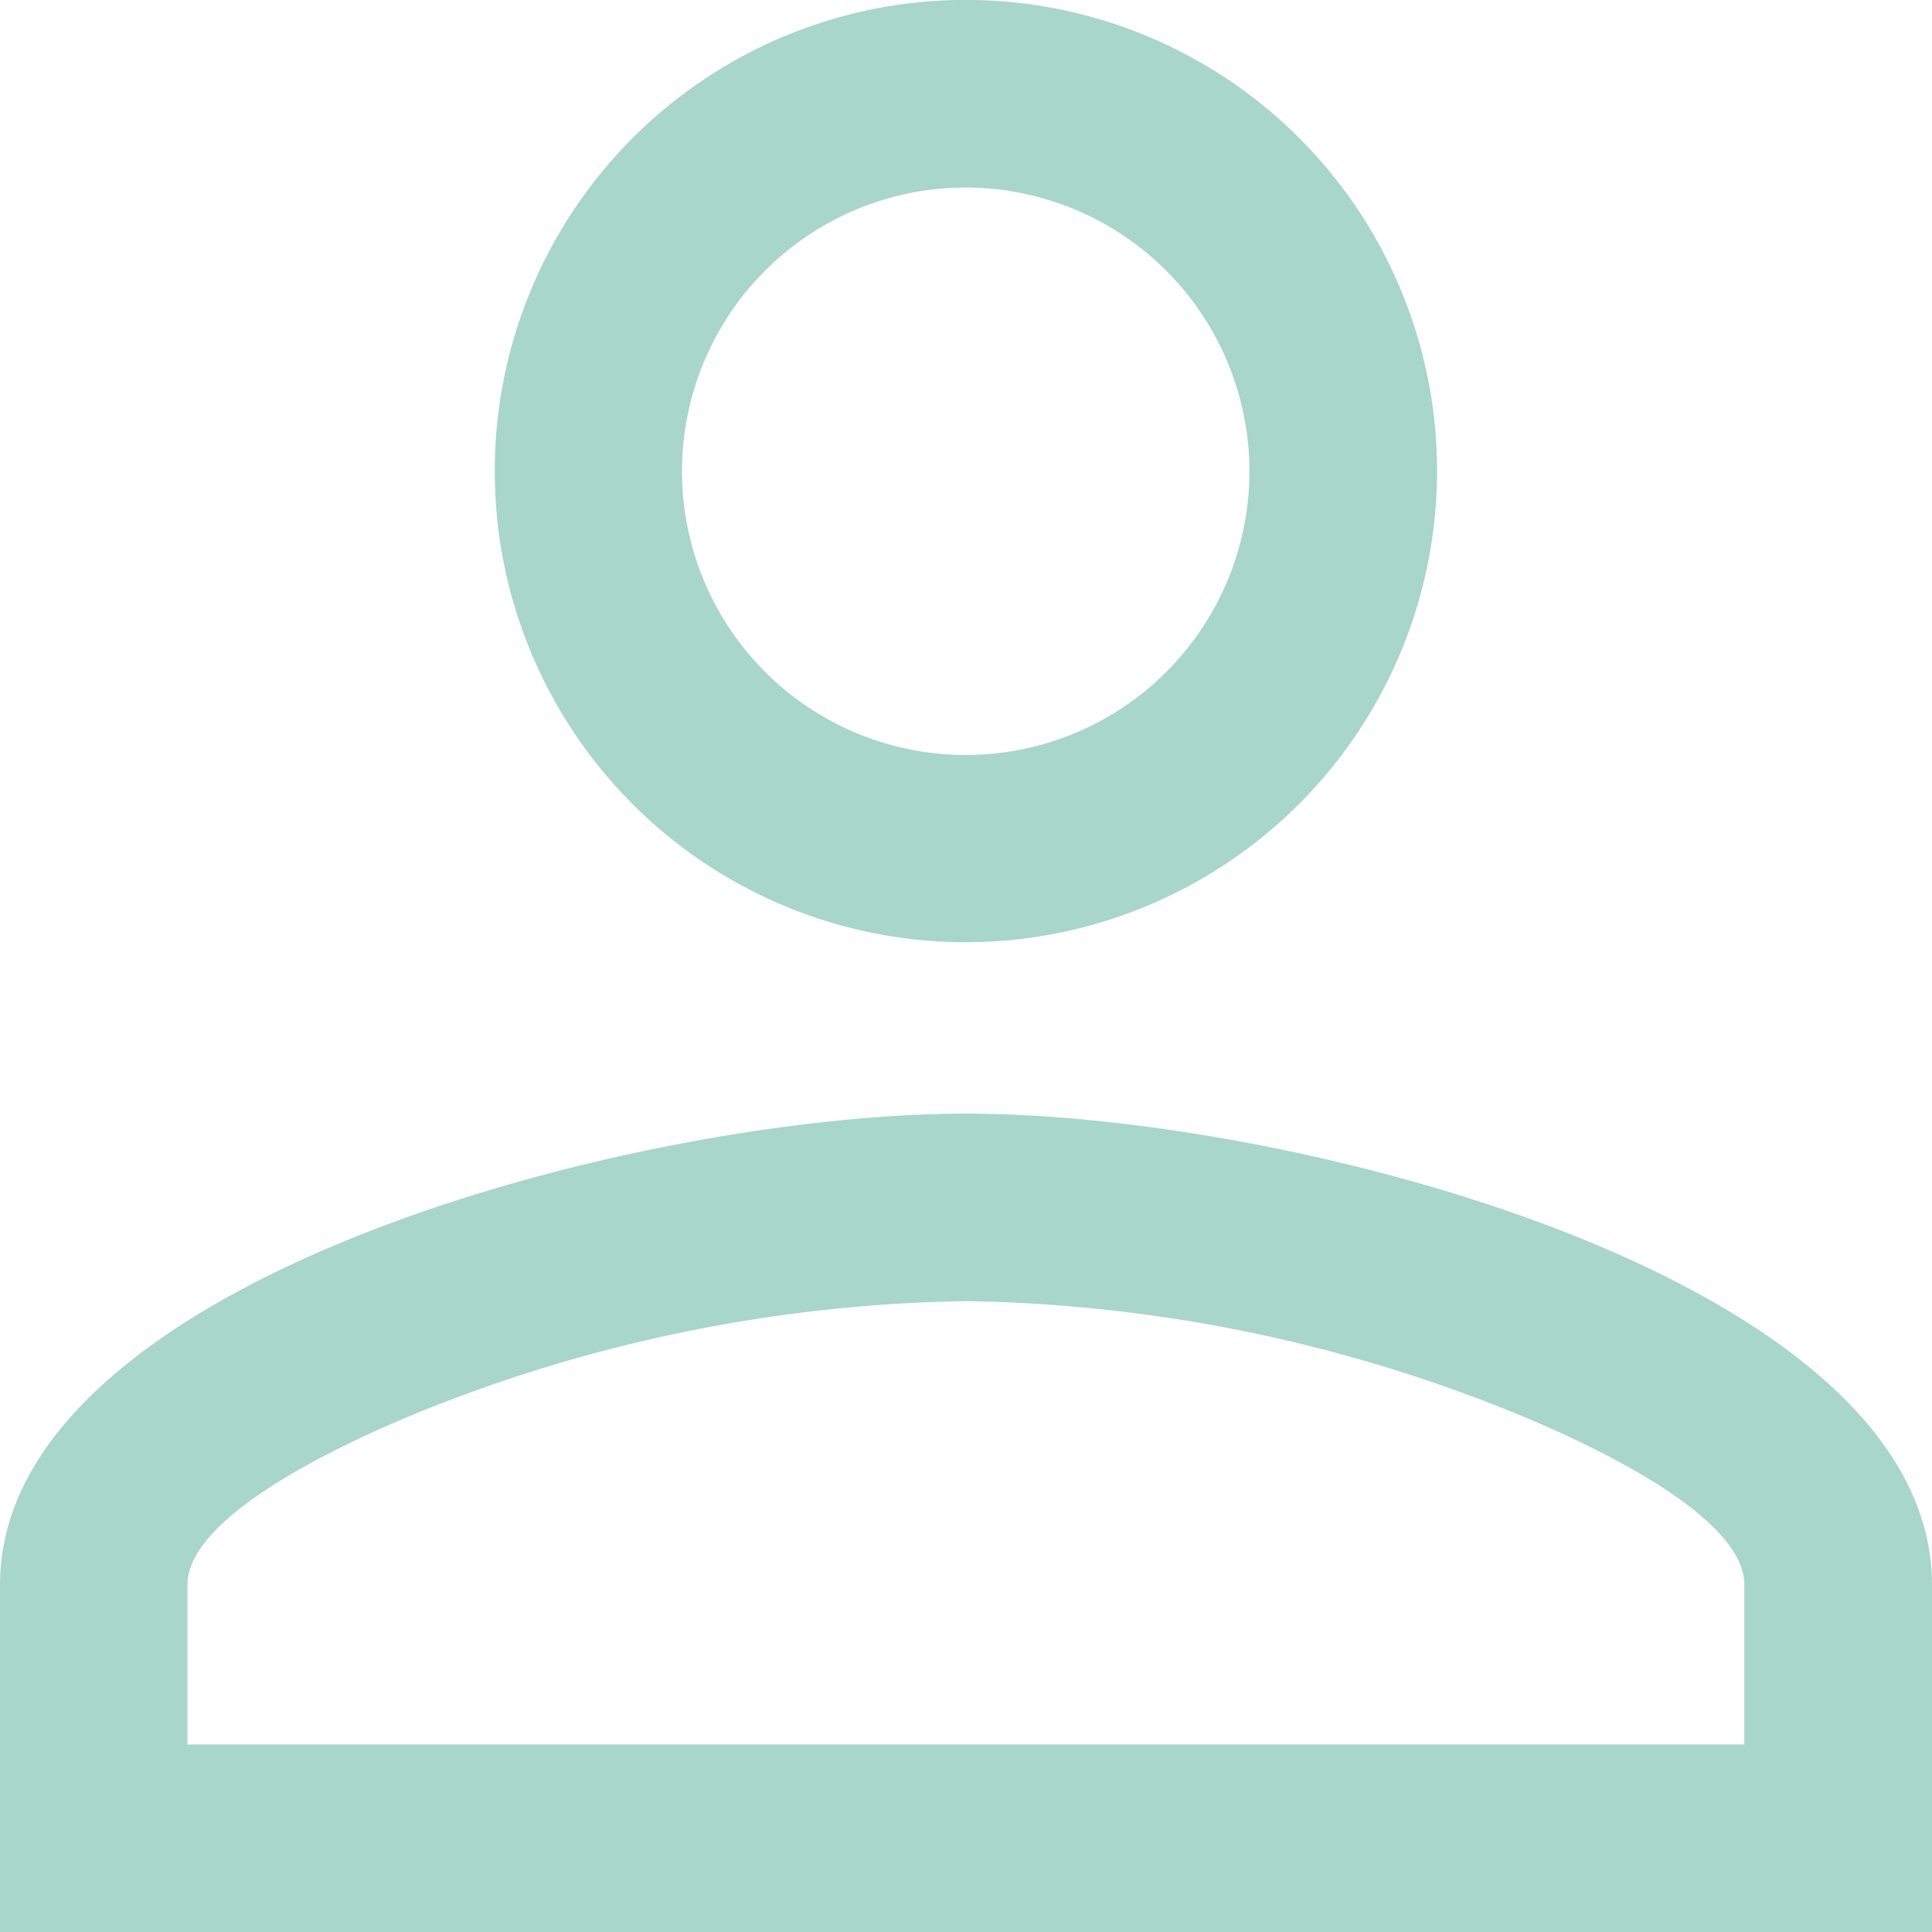 <?xml version="1.0" encoding="UTF-8"?>
<svg xmlns="http://www.w3.org/2000/svg" width="20.326" height="20.327" viewBox="0 0 20.326 20.327">
  <path id="Subtraction_9" data-name="Subtraction 9" d="M14141.826,1397.825H14121.5v-3.652c0-3.208,6.715-4.958,10.165-4.958s10.161,1.75,10.161,4.958v3.651Zm-10.161-6.637a15.951,15.951,0,0,0-5.513,1.072c-.628.242-2.68,1.094-2.68,1.913v1.679h16.38v-1.679c0-.821-2.052-1.672-2.68-1.913A15.929,15.929,0,0,0,14131.665,1391.188Zm0-3.776a4.957,4.957,0,1,1,4.954-4.955A4.962,4.962,0,0,1,14131.665,1387.412Zm0-7.94a2.985,2.985,0,1,0,2.98,2.985A2.988,2.988,0,0,0,14131.665,1379.472Z" transform="translate(-14121.5 -1377.499)" fill="#a8d6c9"></path>
</svg>
